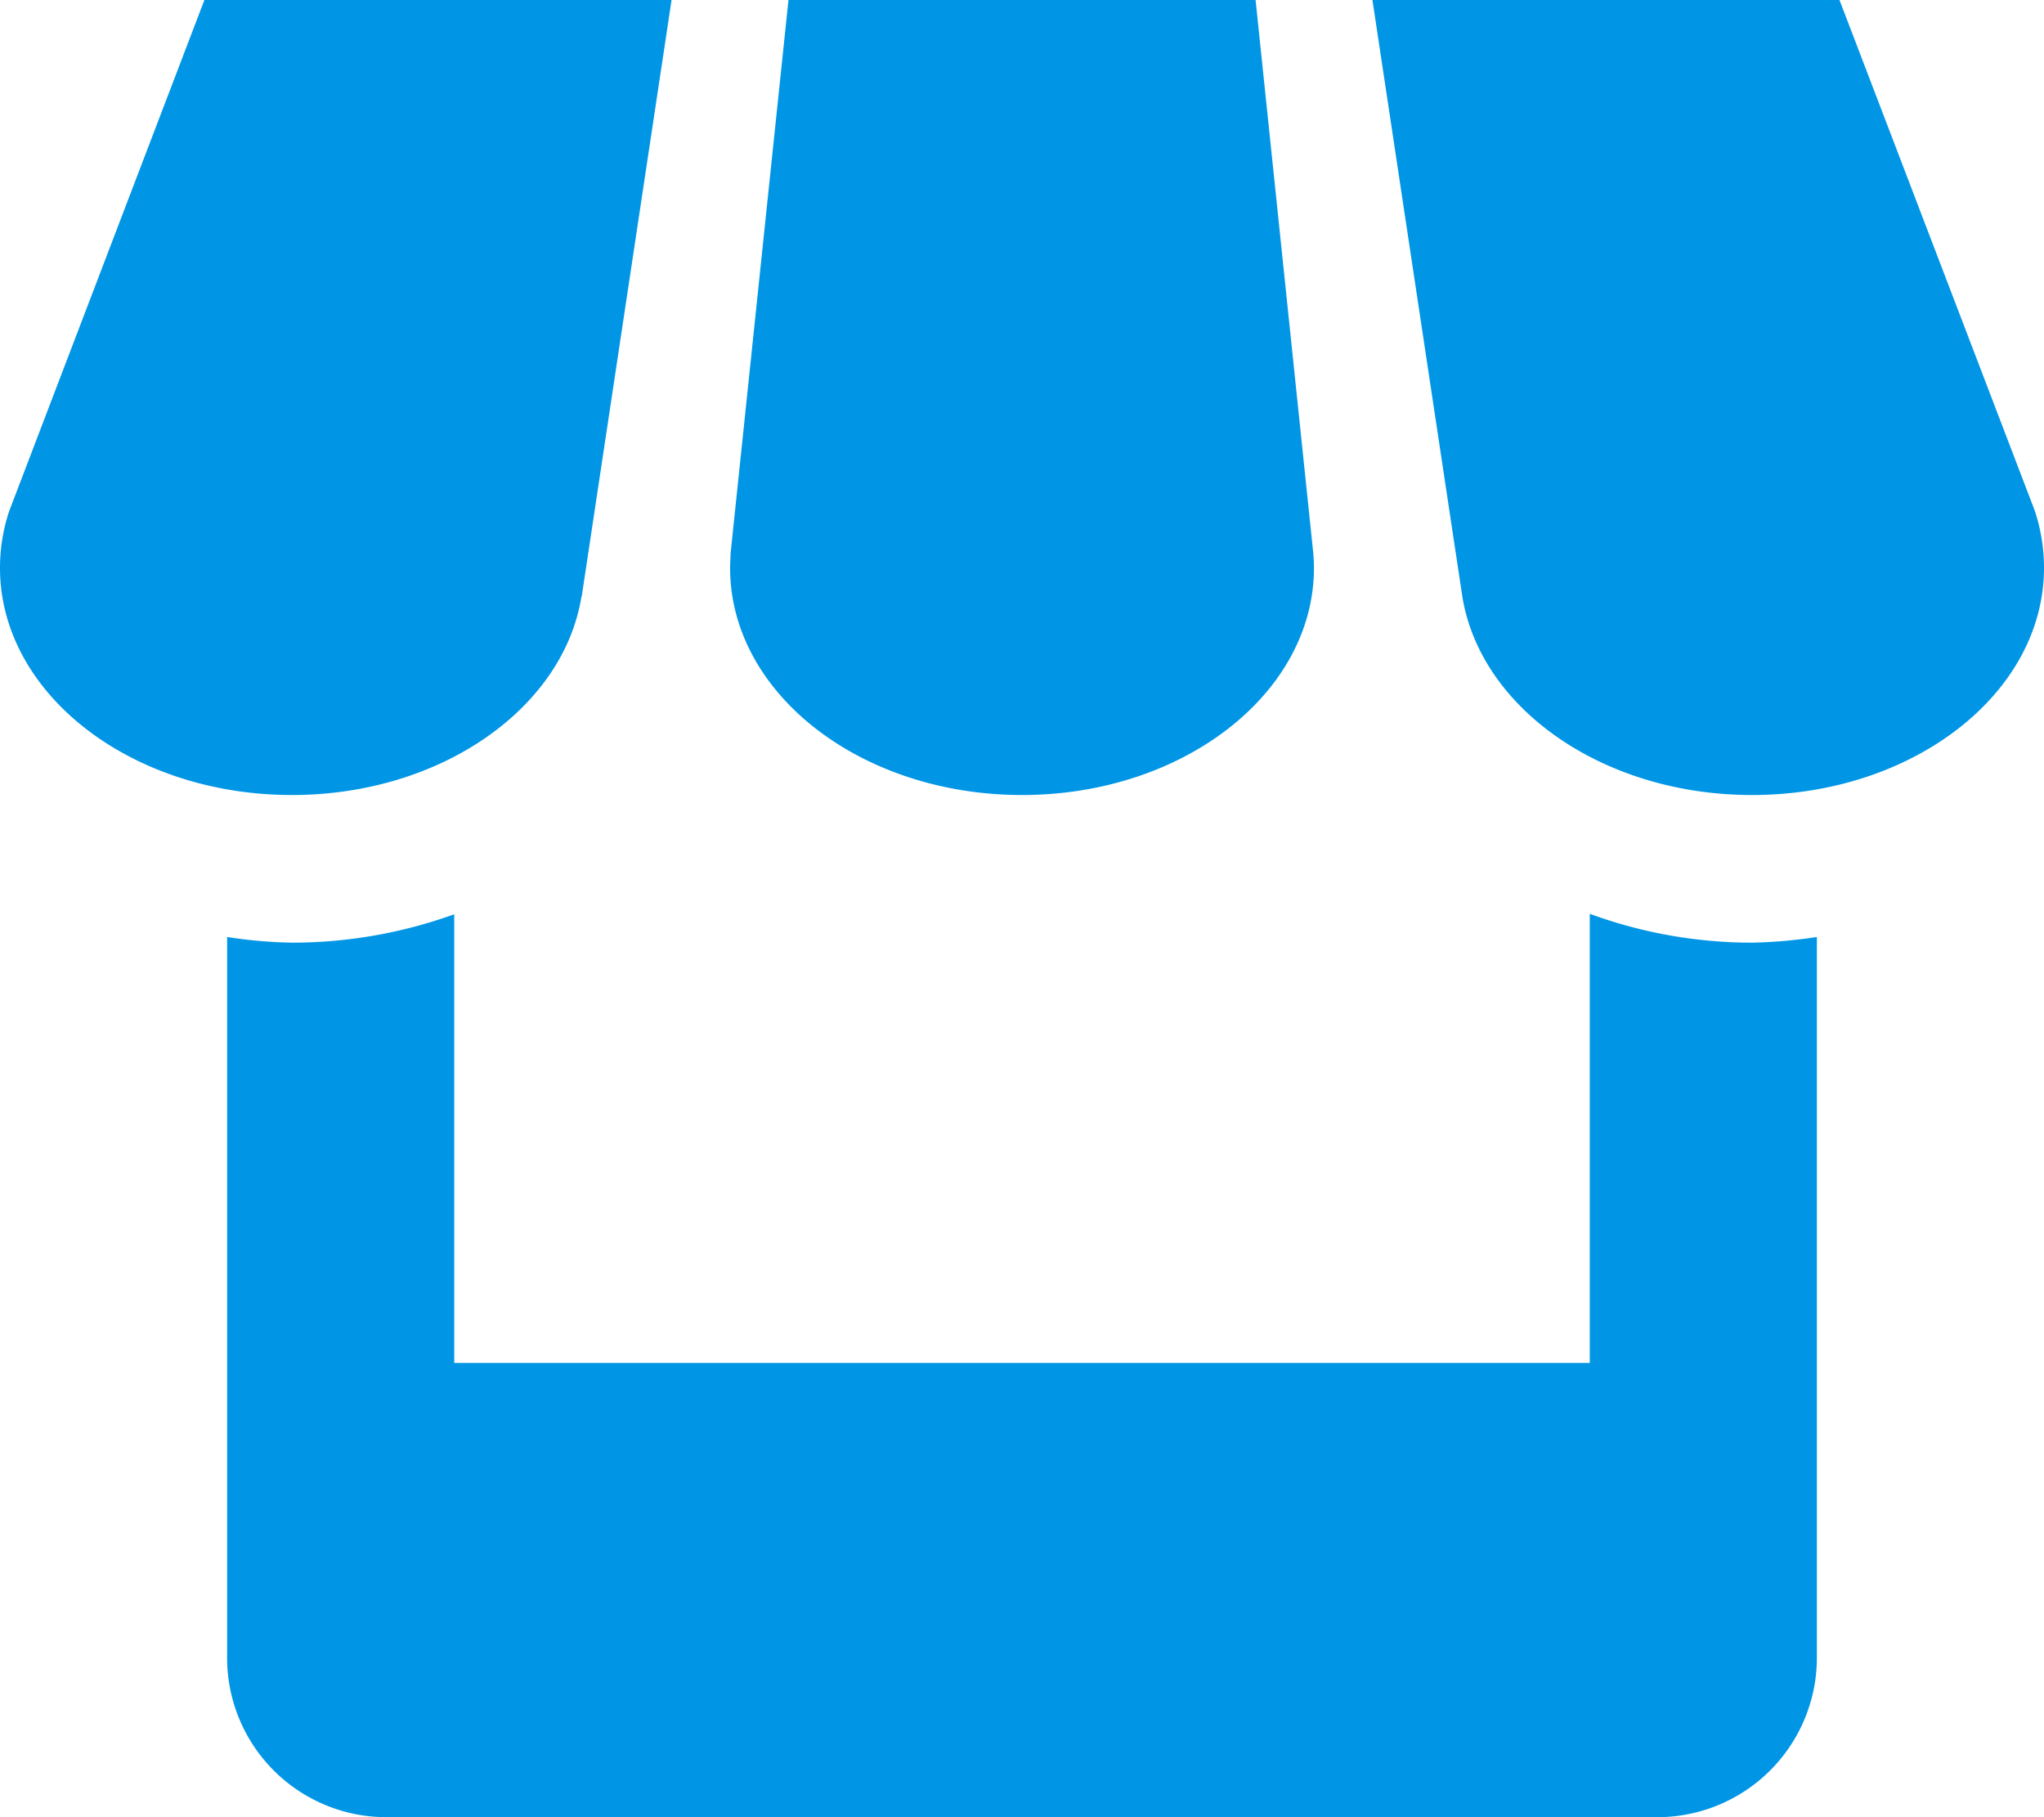 <svg xmlns="http://www.w3.org/2000/svg" width="36" height="32" viewBox="0 0 36 32">
  <path id="Icon_metro-shop" data-name="Icon metro-shop" d="M14.359,15.127l1.582-10.5H7.713l-3.438,9a3.155,3.155,0,0,0-.162,1c0,2.208,2.3,4,5.142,4,2.62,0,4.786-1.528,5.1-3.5Zm7.754,3.5c2.84,0,5.142-1.792,5.142-4,0-.082-.006-.164-.01-.242L26.227,4.627H18l-1.02,9.75c0,.082-.008.164-.008.25,0,2.208,2.3,4,5.142,4Zm10,2.092v7.908h-20v-7.9a8.415,8.415,0,0,1-2.858.5,8.246,8.246,0,0,1-1.142-.1v12.7a2.806,2.806,0,0,0,2.8,2.8h22.4a2.81,2.81,0,0,0,2.8-2.8v-12.7a8.593,8.593,0,0,1-1.142.1A8.311,8.311,0,0,1,32.113,20.719Zm7.84-7.092-3.442-9H28.285l1.58,10.484c.308,1.98,2.474,3.516,5.106,3.516,2.84,0,5.142-1.792,5.142-4a3.212,3.212,0,0,0-.16-1Z" transform="translate(-4.113 -4.627)" fill="#0096e5"/>
</svg>
